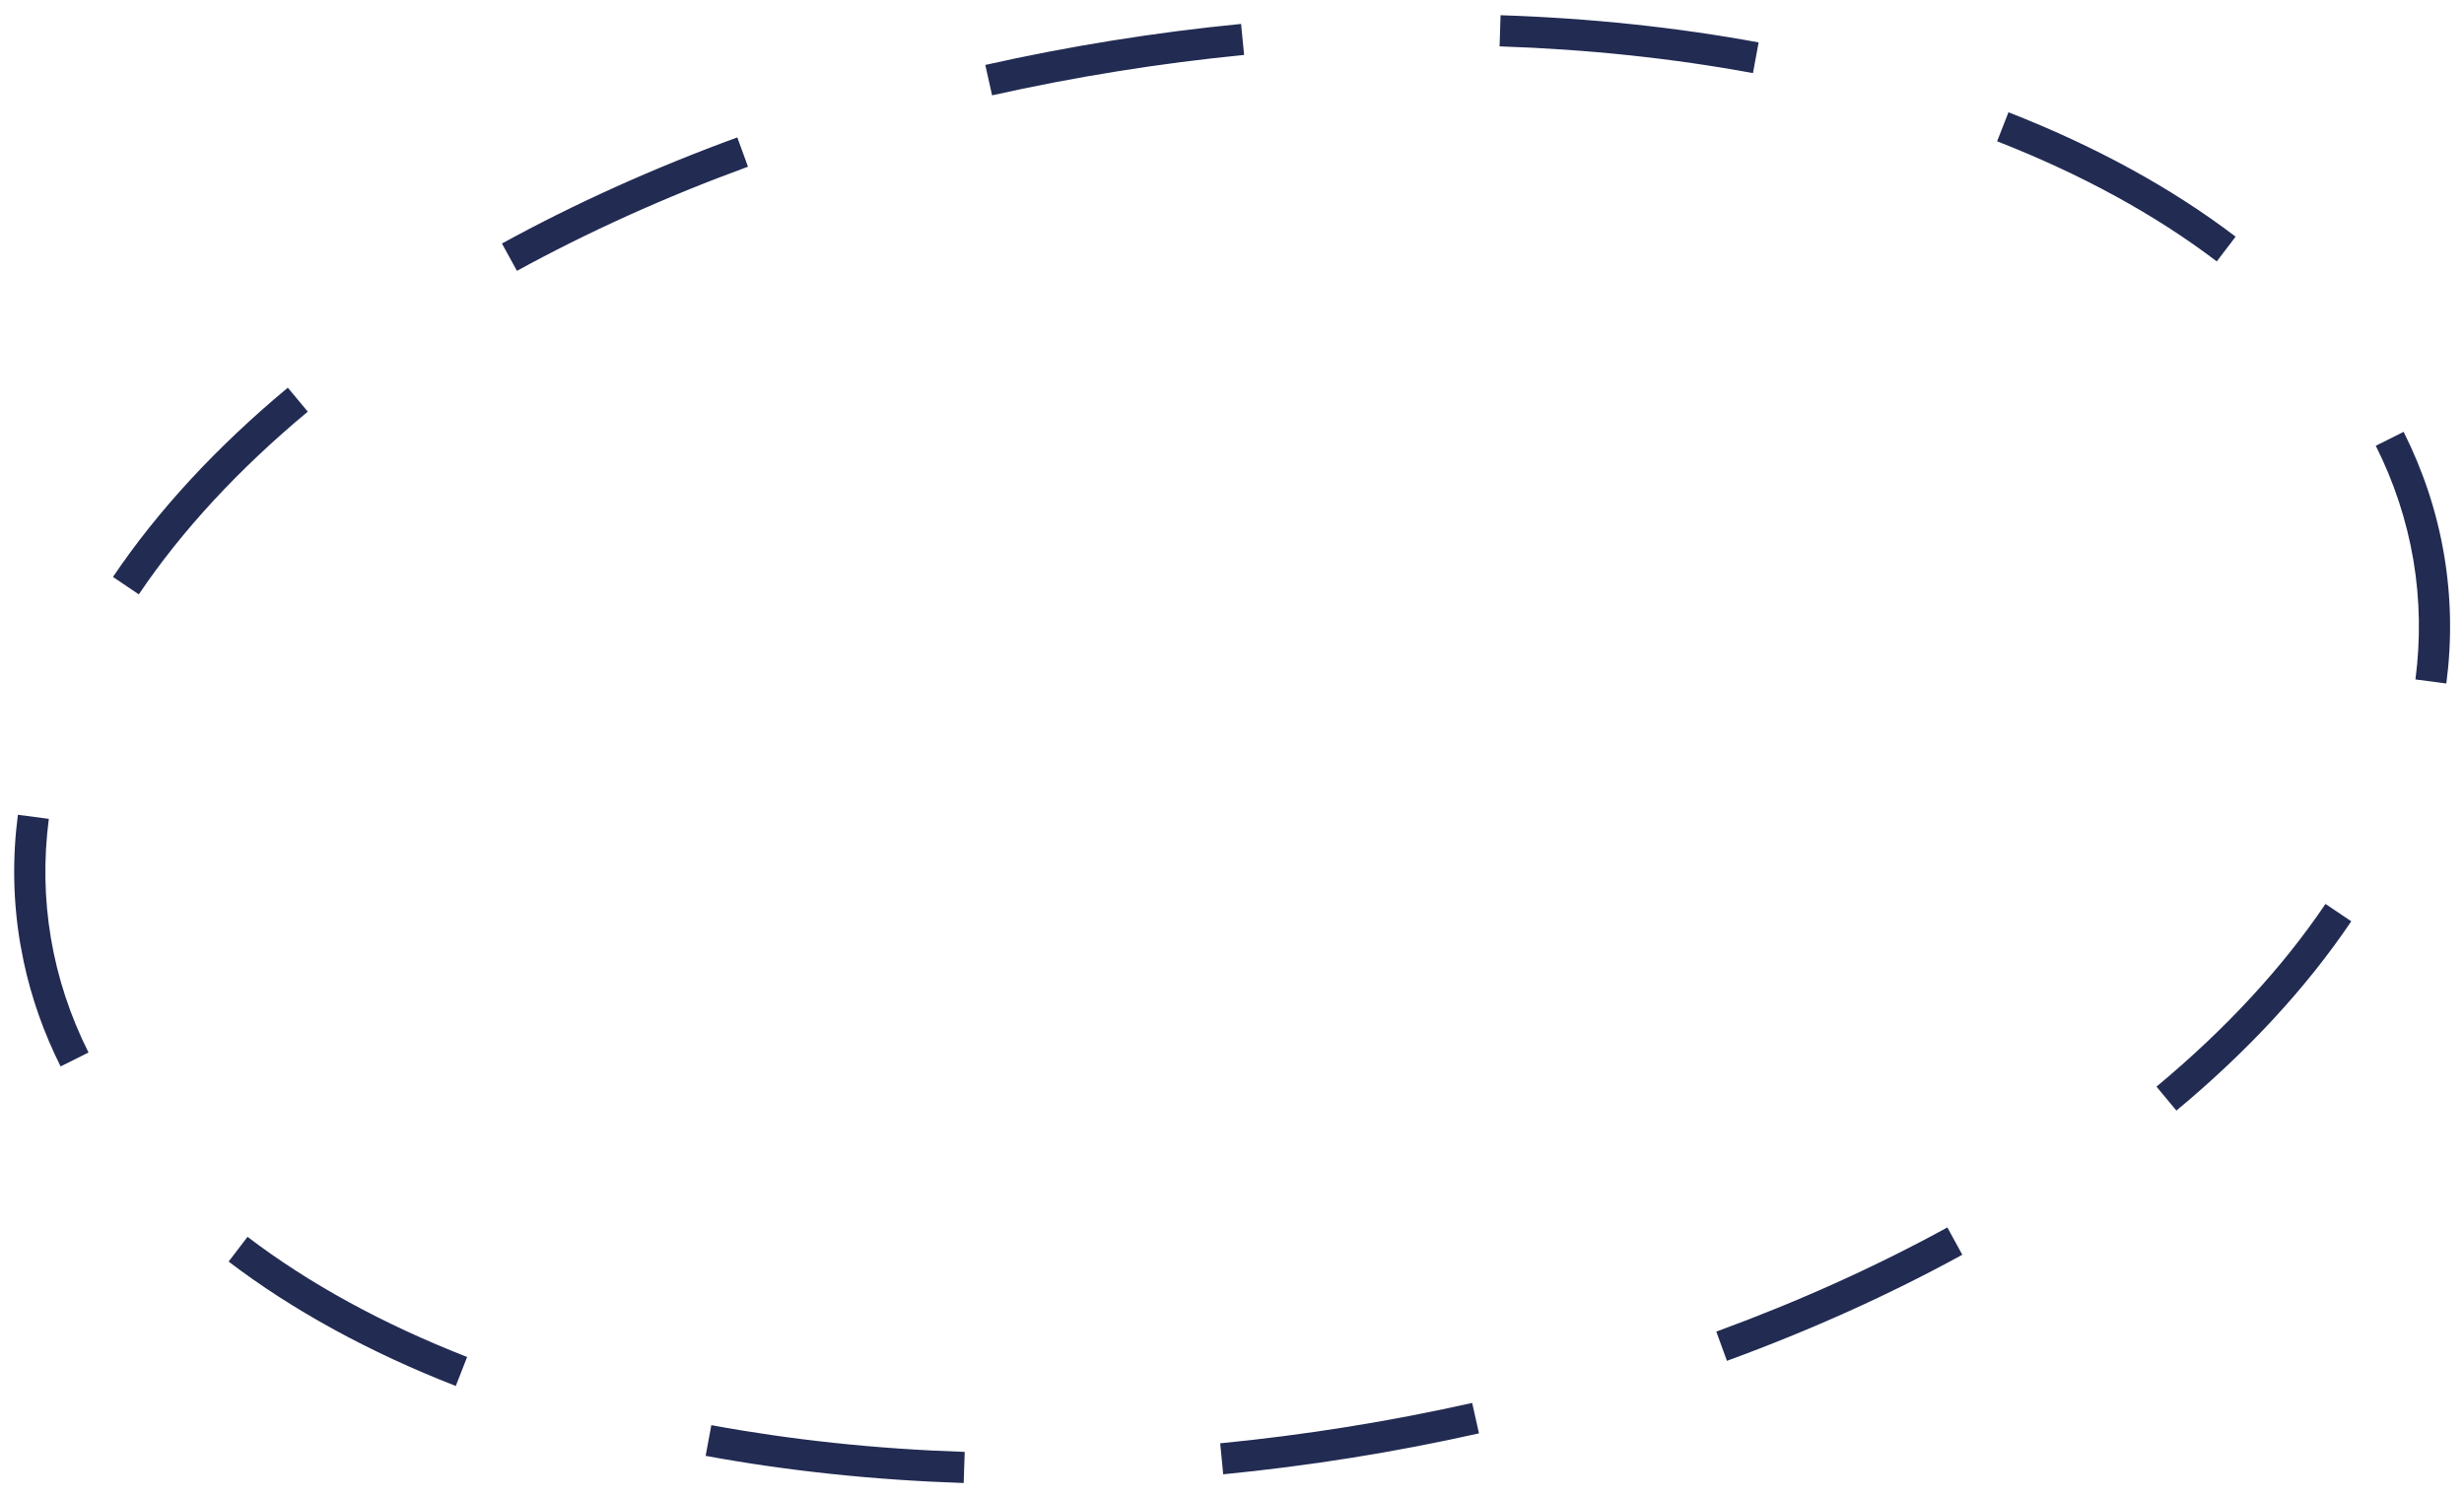 <?xml version="1.0" encoding="UTF-8"?> <svg xmlns="http://www.w3.org/2000/svg" width="79" height="48" viewBox="0 0 79 48" fill="none"><path d="M47.367 45.728L47.418 45.96C46.088 46.258 44.731 46.52 43.349 46.741C41.961 46.964 40.582 47.139 39.218 47.273L39.196 47.041L39.17 46.777L39.17 46.776L39.121 46.279C40.465 46.147 41.823 45.973 43.191 45.754C44.552 45.536 45.89 45.278 47.2 44.984L47.367 45.728ZM22.806 45.697C25.373 46.169 28.096 46.462 30.93 46.554L30.897 47.552C28.015 47.457 25.242 47.163 22.624 46.681L22.806 45.697ZM62.675 39.795L62.676 39.795L62.915 40.233C60.595 41.505 58.067 42.647 55.369 43.634L55.027 42.697C57.679 41.727 60.161 40.603 62.436 39.357L62.675 39.795ZM7.936 39.658C9.907 41.159 12.279 42.457 14.977 43.511L14.795 43.976L14.613 44.441C11.842 43.359 9.387 42.018 7.33 40.452L7.936 39.658ZM75.386 29.541C73.949 31.673 72.057 33.716 69.779 35.61L69.141 34.842C71.358 32.998 73.183 31.024 74.559 28.984L75.386 29.541ZM0.575 26.126L1.566 26.256C1.399 27.532 1.418 28.813 1.633 30.087C1.849 31.364 2.256 32.587 2.838 33.748L1.943 34.195C1.408 33.126 1.01 32.005 0.76 30.838L0.648 30.255C0.415 28.879 0.395 27.498 0.574 26.125L0.575 26.126ZM77.064 13.846C77.689 15.092 78.128 16.409 78.361 17.787C78.594 19.163 78.613 20.543 78.434 21.916L77.443 21.786C77.609 20.509 77.591 19.228 77.376 17.954C77.159 16.676 76.753 15.454 76.171 14.293L77.064 13.846ZM9.868 13.199C7.651 15.043 5.826 17.017 4.45 19.058L3.622 18.499C5.059 16.368 6.951 14.325 9.228 12.431L9.868 13.199ZM64.395 3.6C67.165 4.682 69.621 6.022 71.677 7.588L71.534 7.778L71.073 8.382C69.102 6.882 66.729 5.585 64.031 4.531L64.395 3.6ZM23.982 5.345C21.329 6.315 18.848 7.439 16.574 8.685L16.3 8.185L16.093 7.808C18.414 6.536 20.941 5.393 23.639 4.406L23.982 5.345ZM48.111 0.488C50.993 0.582 53.766 0.878 56.384 1.36L56.384 1.361L56.203 2.344C53.637 1.871 50.914 1.58 48.079 1.487L48.111 0.488ZM39.888 1.762C38.544 1.893 37.186 2.068 35.818 2.288C34.457 2.506 33.119 2.763 31.808 3.057L31.59 2.082C32.921 1.784 34.278 1.522 35.66 1.3C37.047 1.078 38.426 0.9 39.791 0.767L39.888 1.762Z" fill="#222B52"></path></svg> 